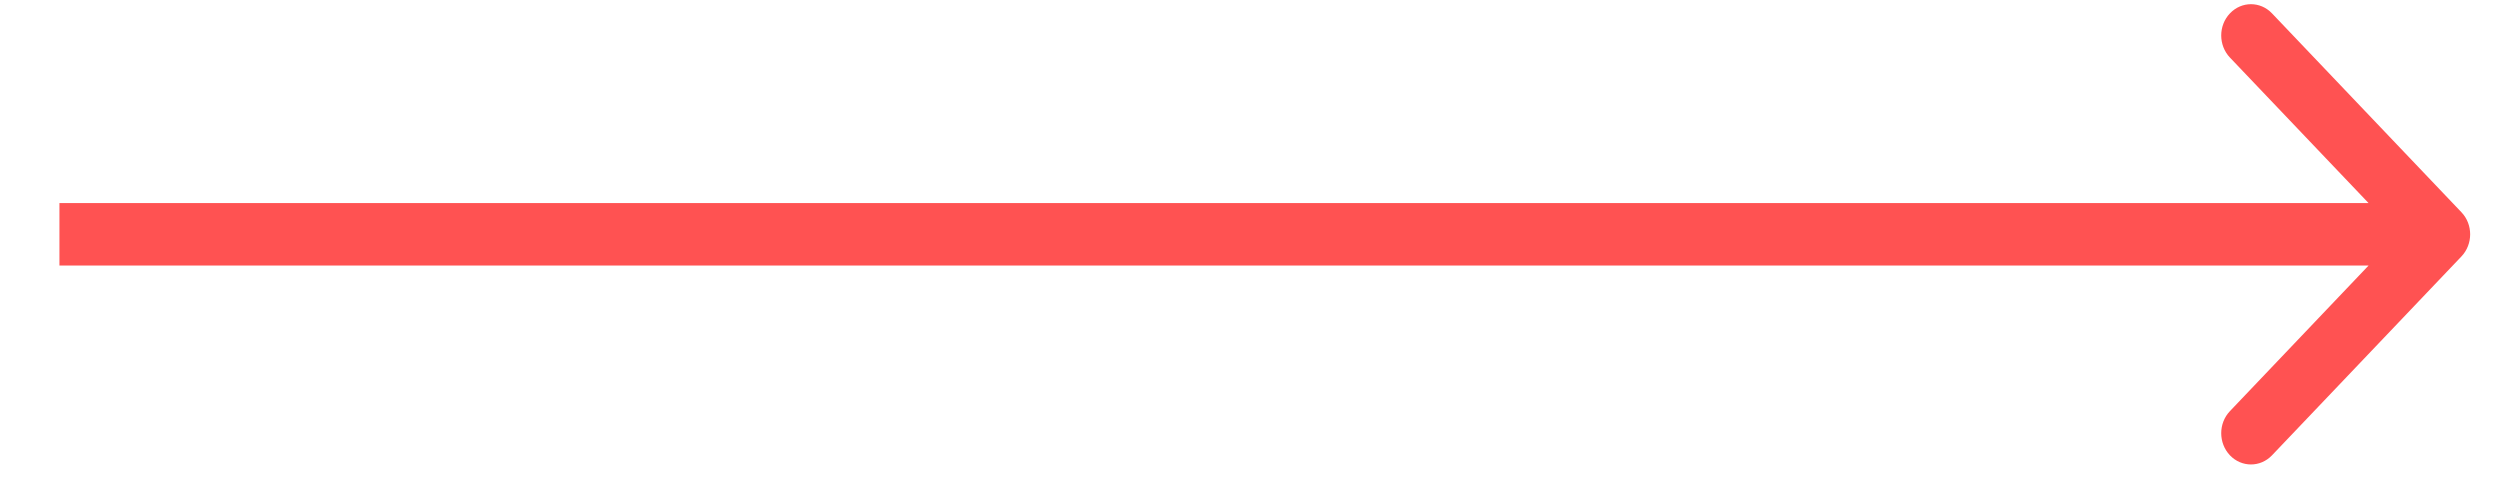 <?xml version="1.0" encoding="UTF-8"?> <svg xmlns="http://www.w3.org/2000/svg" width="40" height="8" viewBox="0 0 40 8" fill="none"> <path d="M39.383 4.103C39.569 3.907 39.569 3.591 39.383 3.396L36.352 0.214C36.166 0.018 35.865 0.018 35.679 0.214C35.493 0.409 35.493 0.725 35.679 0.921L38.373 3.749L35.679 6.578C35.493 6.773 35.493 7.089 35.679 7.285C35.865 7.48 36.166 7.48 36.352 7.285L39.383 4.103ZM0.951 4.249H39.046V3.249H0.951V4.249Z" fill="#FF5252"></path> </svg> 